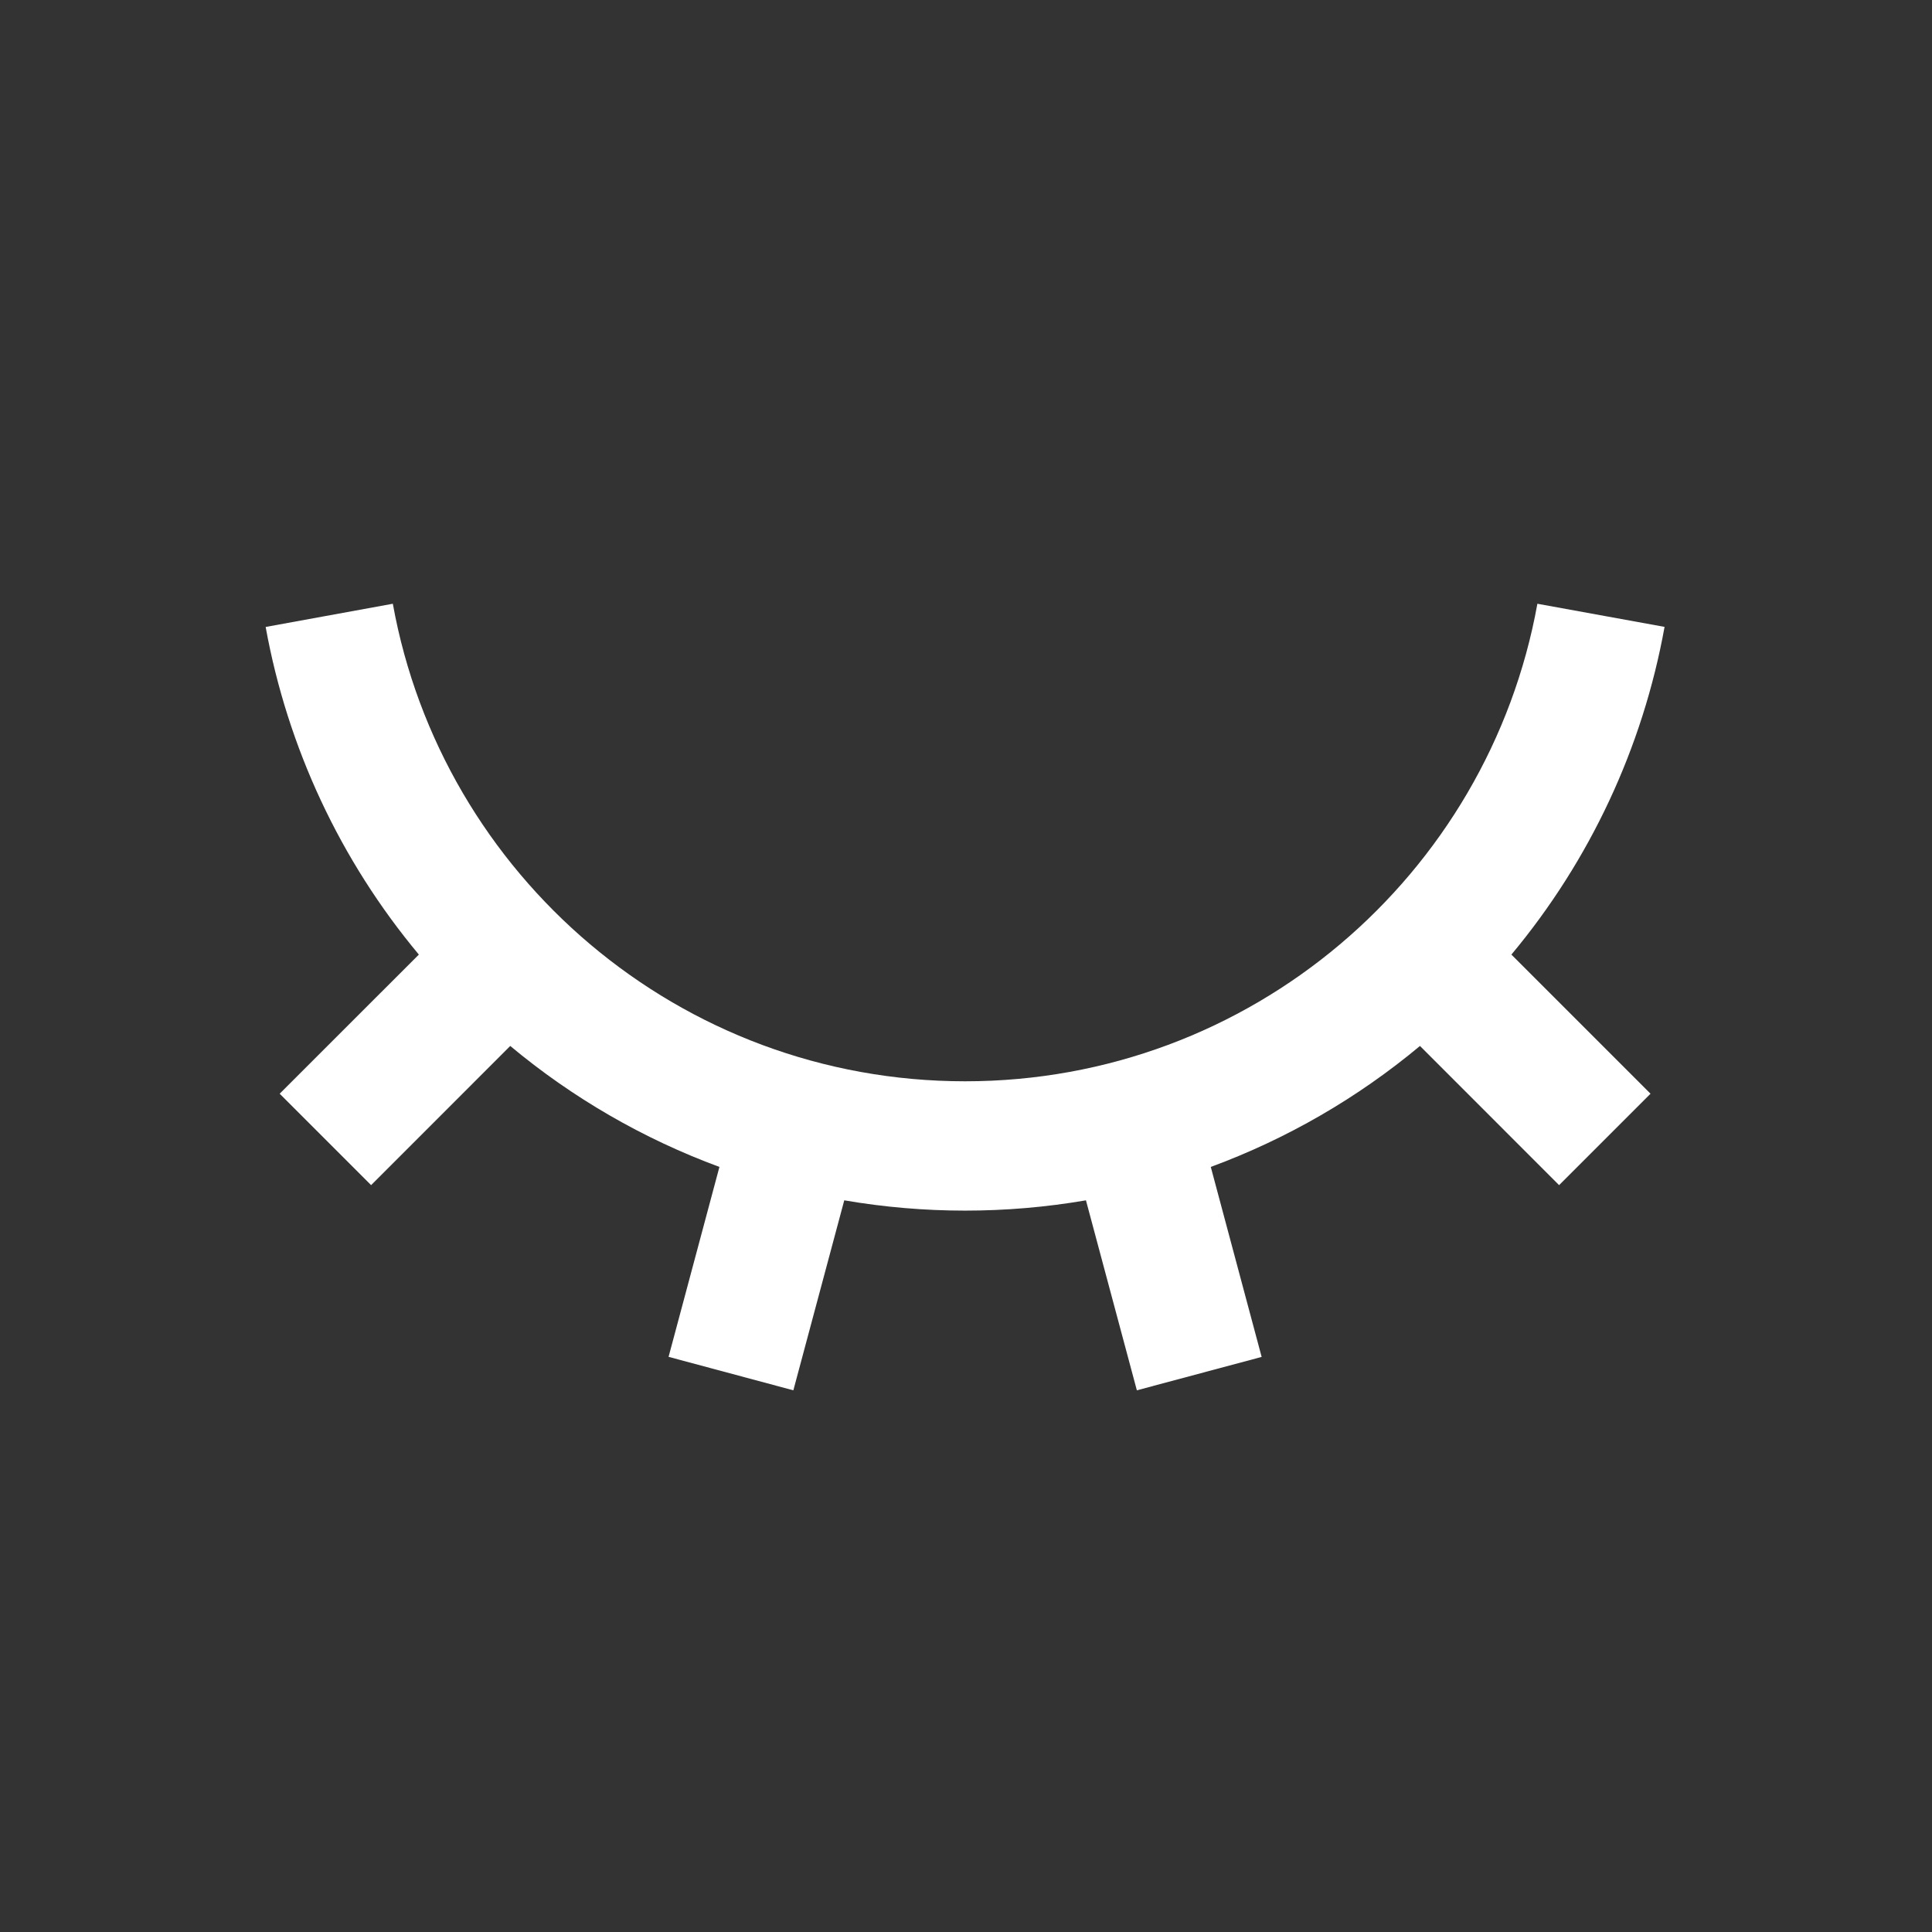 <svg width="80" height="80" viewBox="0 0 80 80" fill="none" xmlns="http://www.w3.org/2000/svg">
<rect x="0" y="0" width="80" height="80" fill="#333333" stroke="none"/>
<g clip-path="url(#clip0_342_3558)">
<path d="M32.851 57.57L27.684 56.184L29.79 48.32C26.637 47.157 23.708 45.463 21.128 43.311L15.367 49.074L11.581 45.288L17.344 39.527C14.091 35.63 11.905 30.956 11 25.961L16.266 25C18.297 36.244 28.133 44.774 39.963 44.774C51.79 44.774 61.629 36.244 63.66 25L68.926 25.958C68.023 30.954 65.837 35.629 62.584 39.527L68.345 45.288L64.559 49.074L58.798 43.311C56.218 45.463 53.289 47.157 50.136 48.32L52.242 56.187L47.075 57.57L44.967 49.703C41.655 50.271 38.271 50.271 34.959 49.703L32.851 57.57Z" fill="white"/>
</g>
<defs>
<clipPath id="clip0_342_3558">
<rect width="80" height="80" fill="white"/>
</clipPath>
</defs>
</svg>
